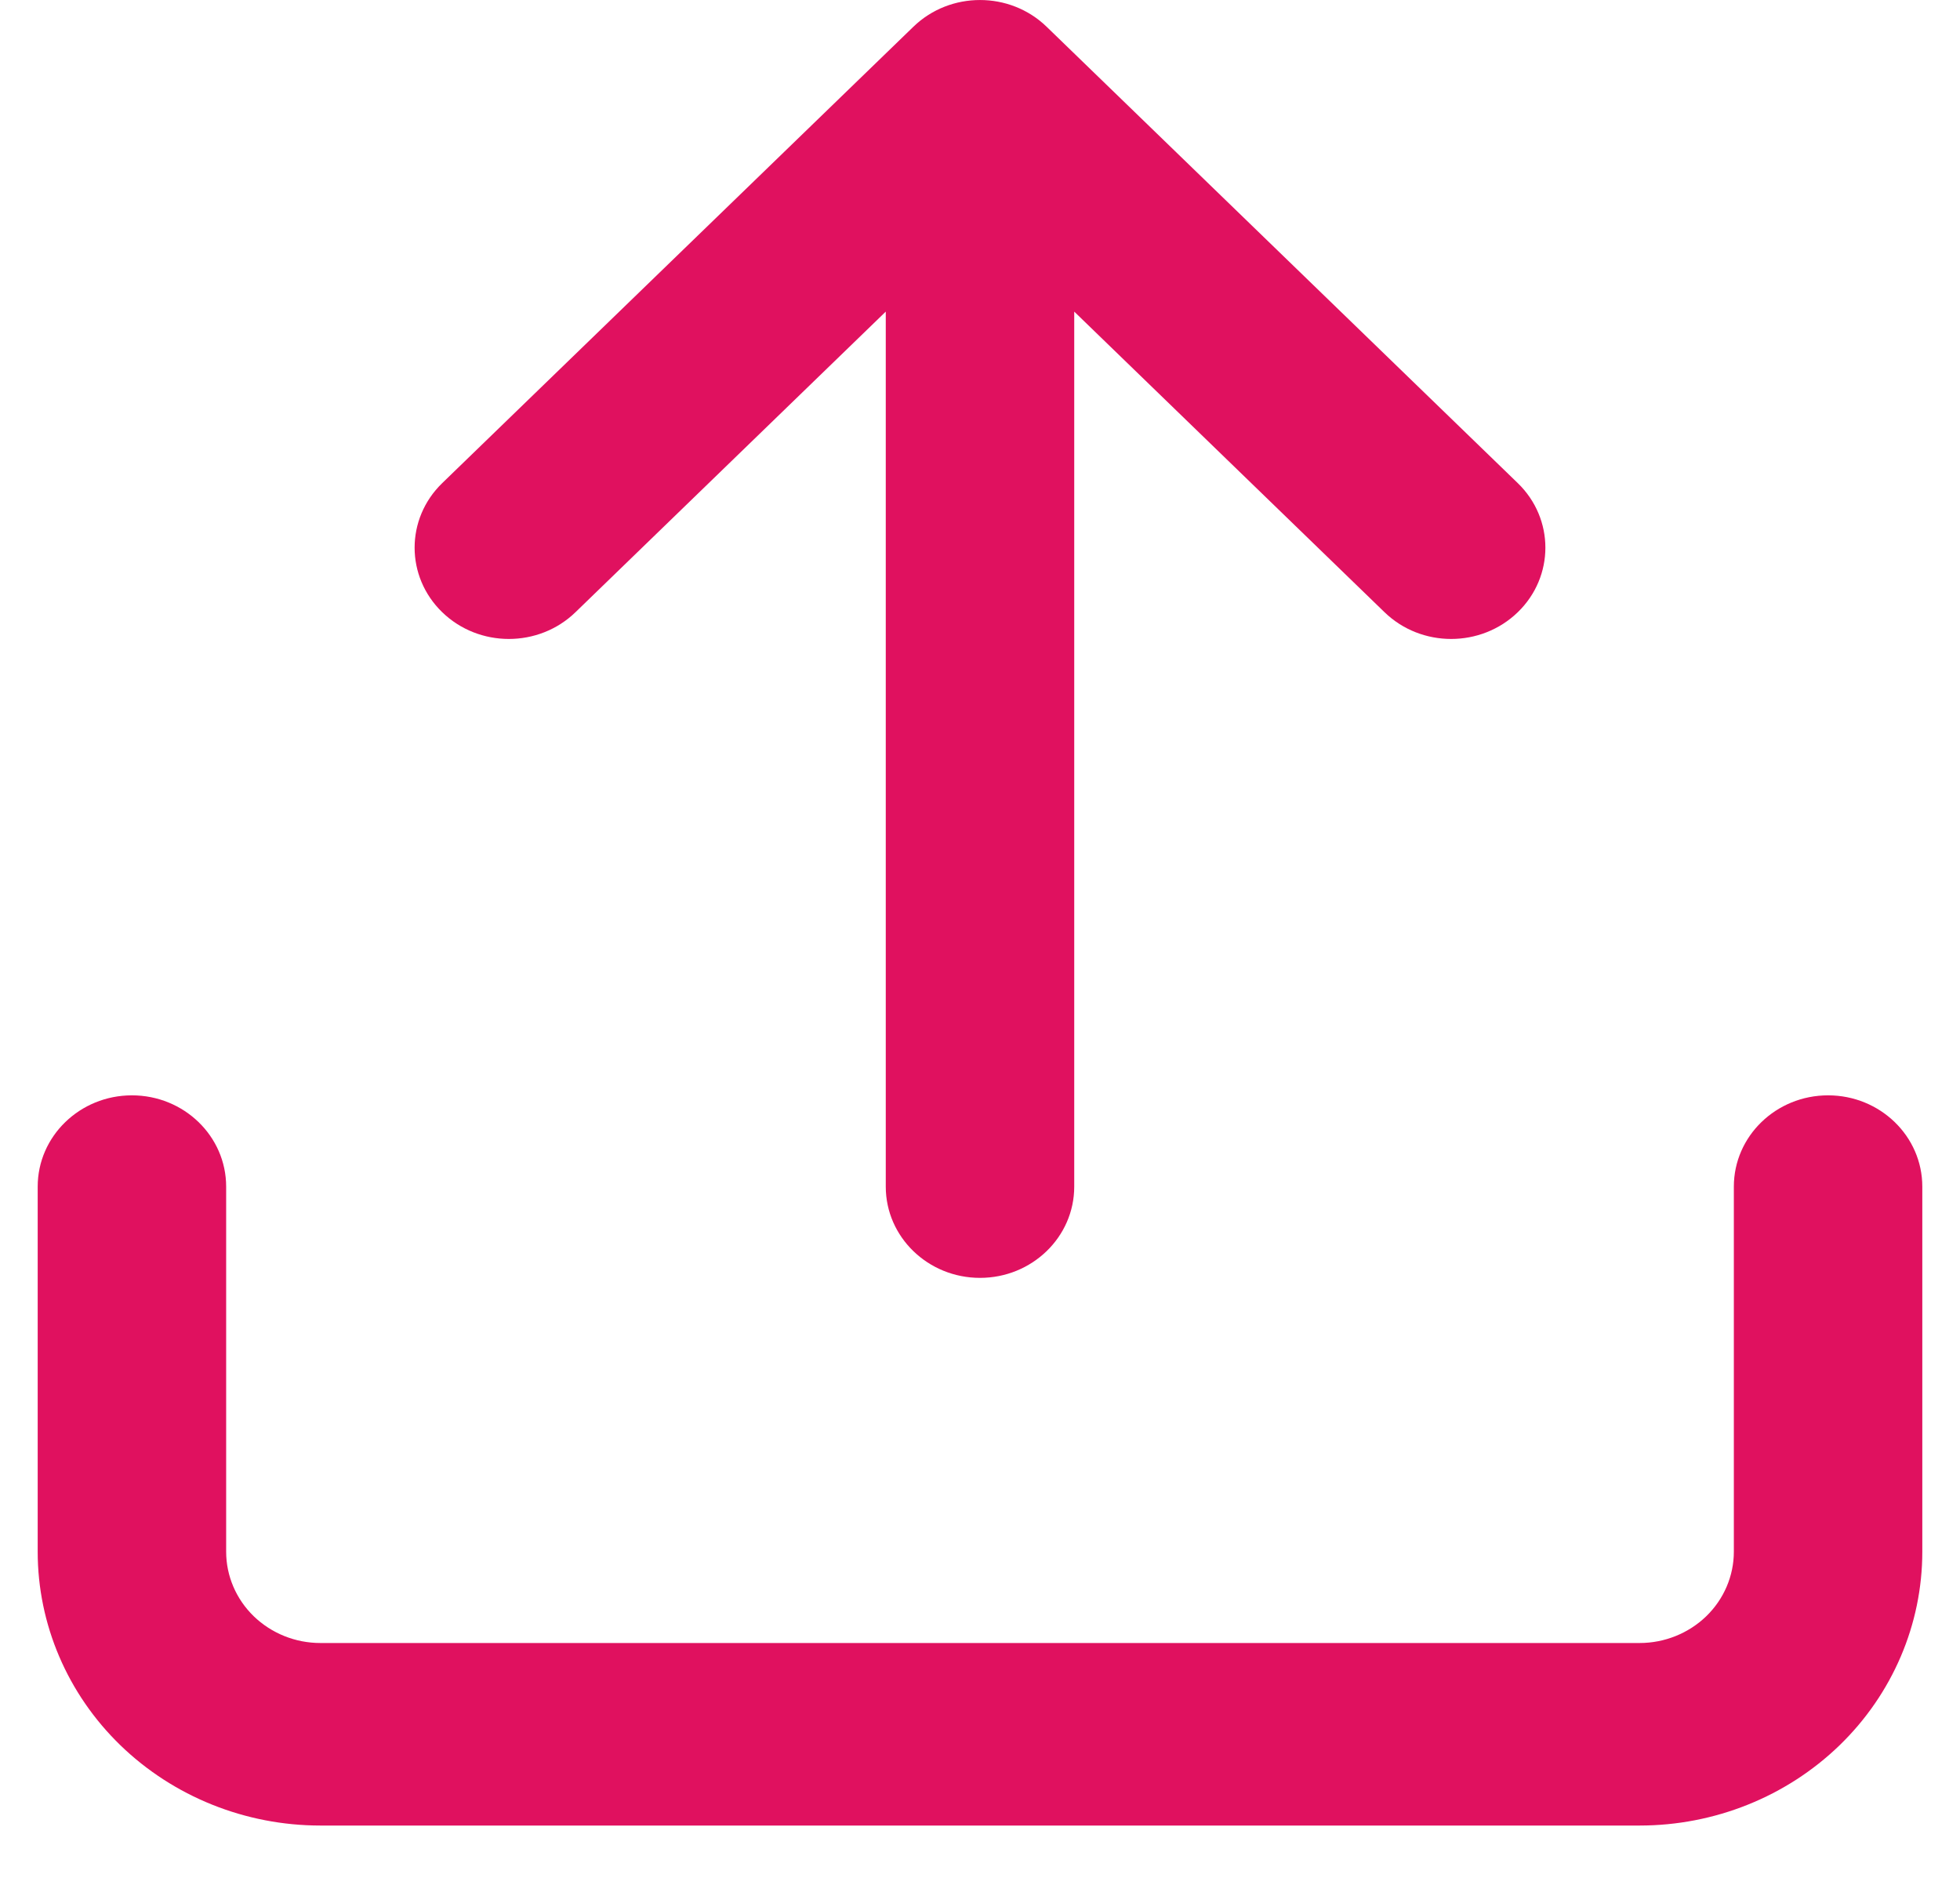 <svg width="26" height="25" viewBox="0 0 26 25" fill="none" xmlns="http://www.w3.org/2000/svg">
<path d="M12.116 0.355C12.604 -0.118 13.396 -0.118 13.884 0.355L20.134 6.408C20.622 6.881 20.622 7.647 20.134 8.12C19.646 8.593 18.854 8.593 18.366 8.12L14.25 4.133V15.739C14.25 16.407 13.69 16.949 13 16.949C12.31 16.949 11.75 16.407 11.75 15.739V4.133L7.634 8.12C7.146 8.593 6.354 8.593 5.866 8.12C5.378 7.647 5.378 6.881 5.866 6.408L12.116 0.355Z" fill="#E0115F"/>
<path d="M1.75 14.528C2.44 14.528 3 15.07 3 15.739V20.581C3 20.902 3.132 21.21 3.366 21.437C3.601 21.664 3.918 21.792 4.25 21.792H21.75C22.081 21.792 22.399 21.664 22.634 21.437C22.868 21.21 23 20.902 23 20.581V15.739C23 15.07 23.56 14.528 24.25 14.528C24.94 14.528 25.5 15.07 25.5 15.739V20.581C25.5 21.544 25.105 22.468 24.402 23.149C23.698 23.83 22.745 24.213 21.75 24.213H4.25C3.255 24.213 2.302 23.83 1.598 23.149C0.895 22.468 0.5 21.544 0.5 20.581V15.739C0.5 15.07 1.06 14.528 1.75 14.528Z" fill="#E0115F"/>
</svg>
